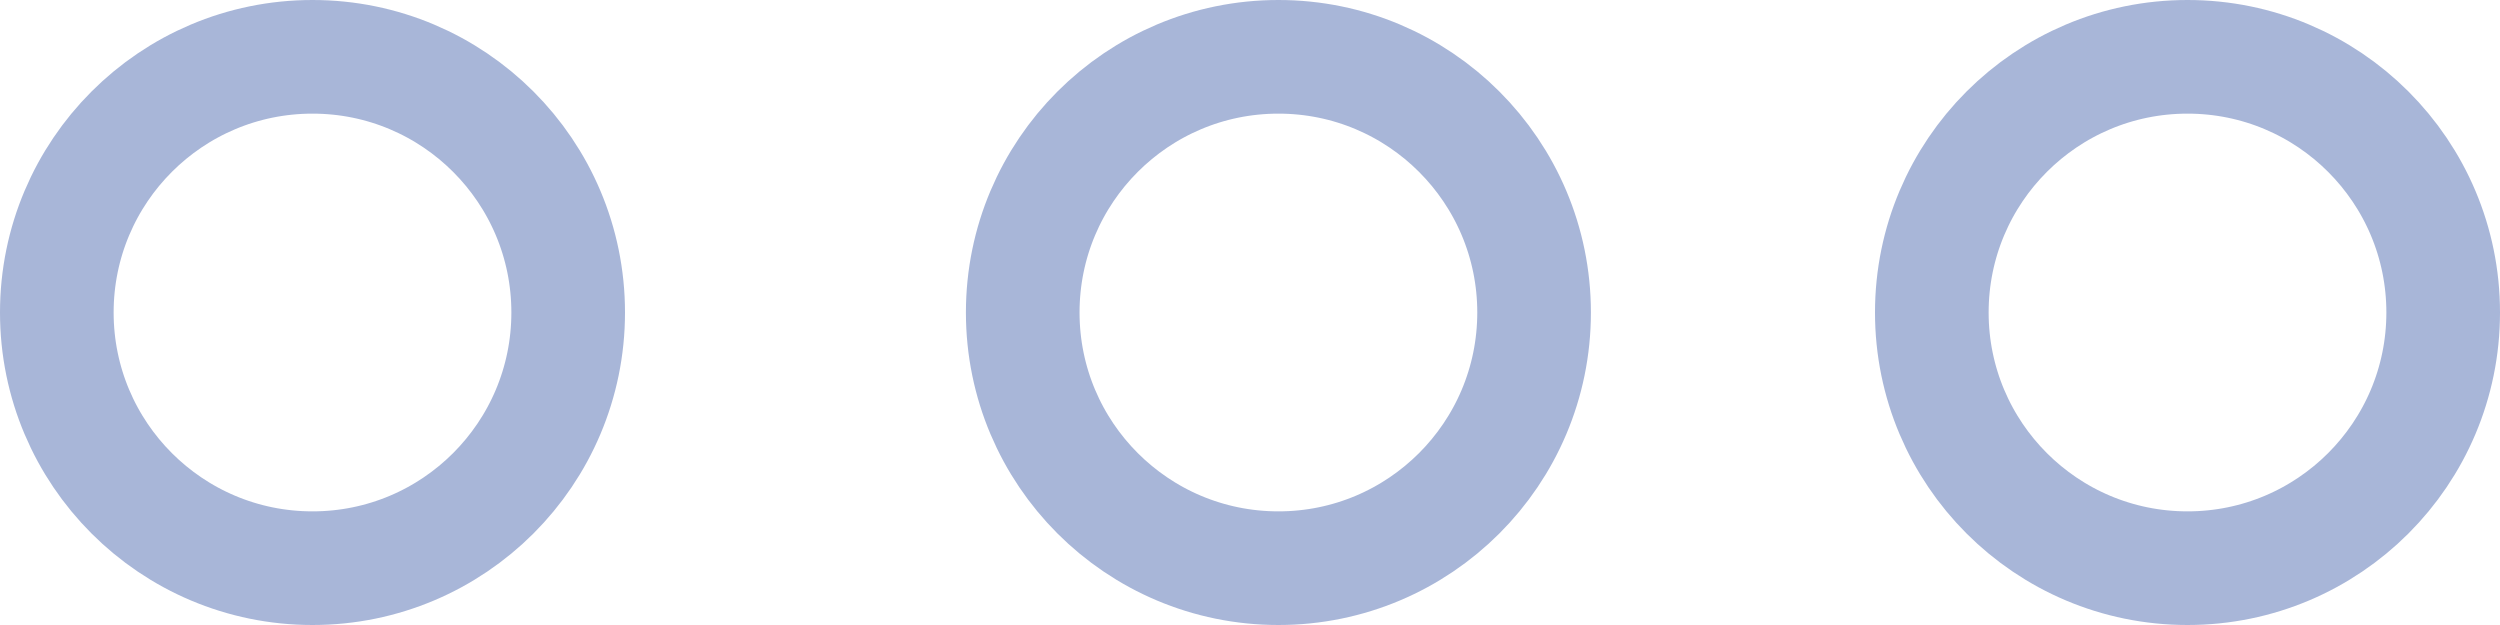 <?xml version="1.0" encoding="UTF-8"?>
<svg width="44px" height="11px" viewBox="0 0 44 11" version="1.1" xmlns="http://www.w3.org/2000/svg" xmlns:xlink="http://www.w3.org/1999/xlink">
    <!-- Generator: Sketch 41.2 (35397) - http://www.bohemiancoding.com/sketch -->
    <title>more-icon</title>
    <desc>Created with Sketch.</desc>
    <defs></defs>
    <g id="Page-1" stroke="none" stroke-width="1" fill="none" fill-rule="evenodd">
        <g id="more-icon" transform="translate(1, 1)" stroke-width="2" stroke="#A8B6D8">
            <circle id="Oval-2" cx="4.5" cy="4.5" r="4.5"></circle>
            <circle id="Oval-2" cx="21.5" cy="4.5" r="4.5"></circle>
            <circle id="Oval-2" cx="37.5" cy="4.5" r="4.5"></circle>
        </g>
    </g>
</svg>